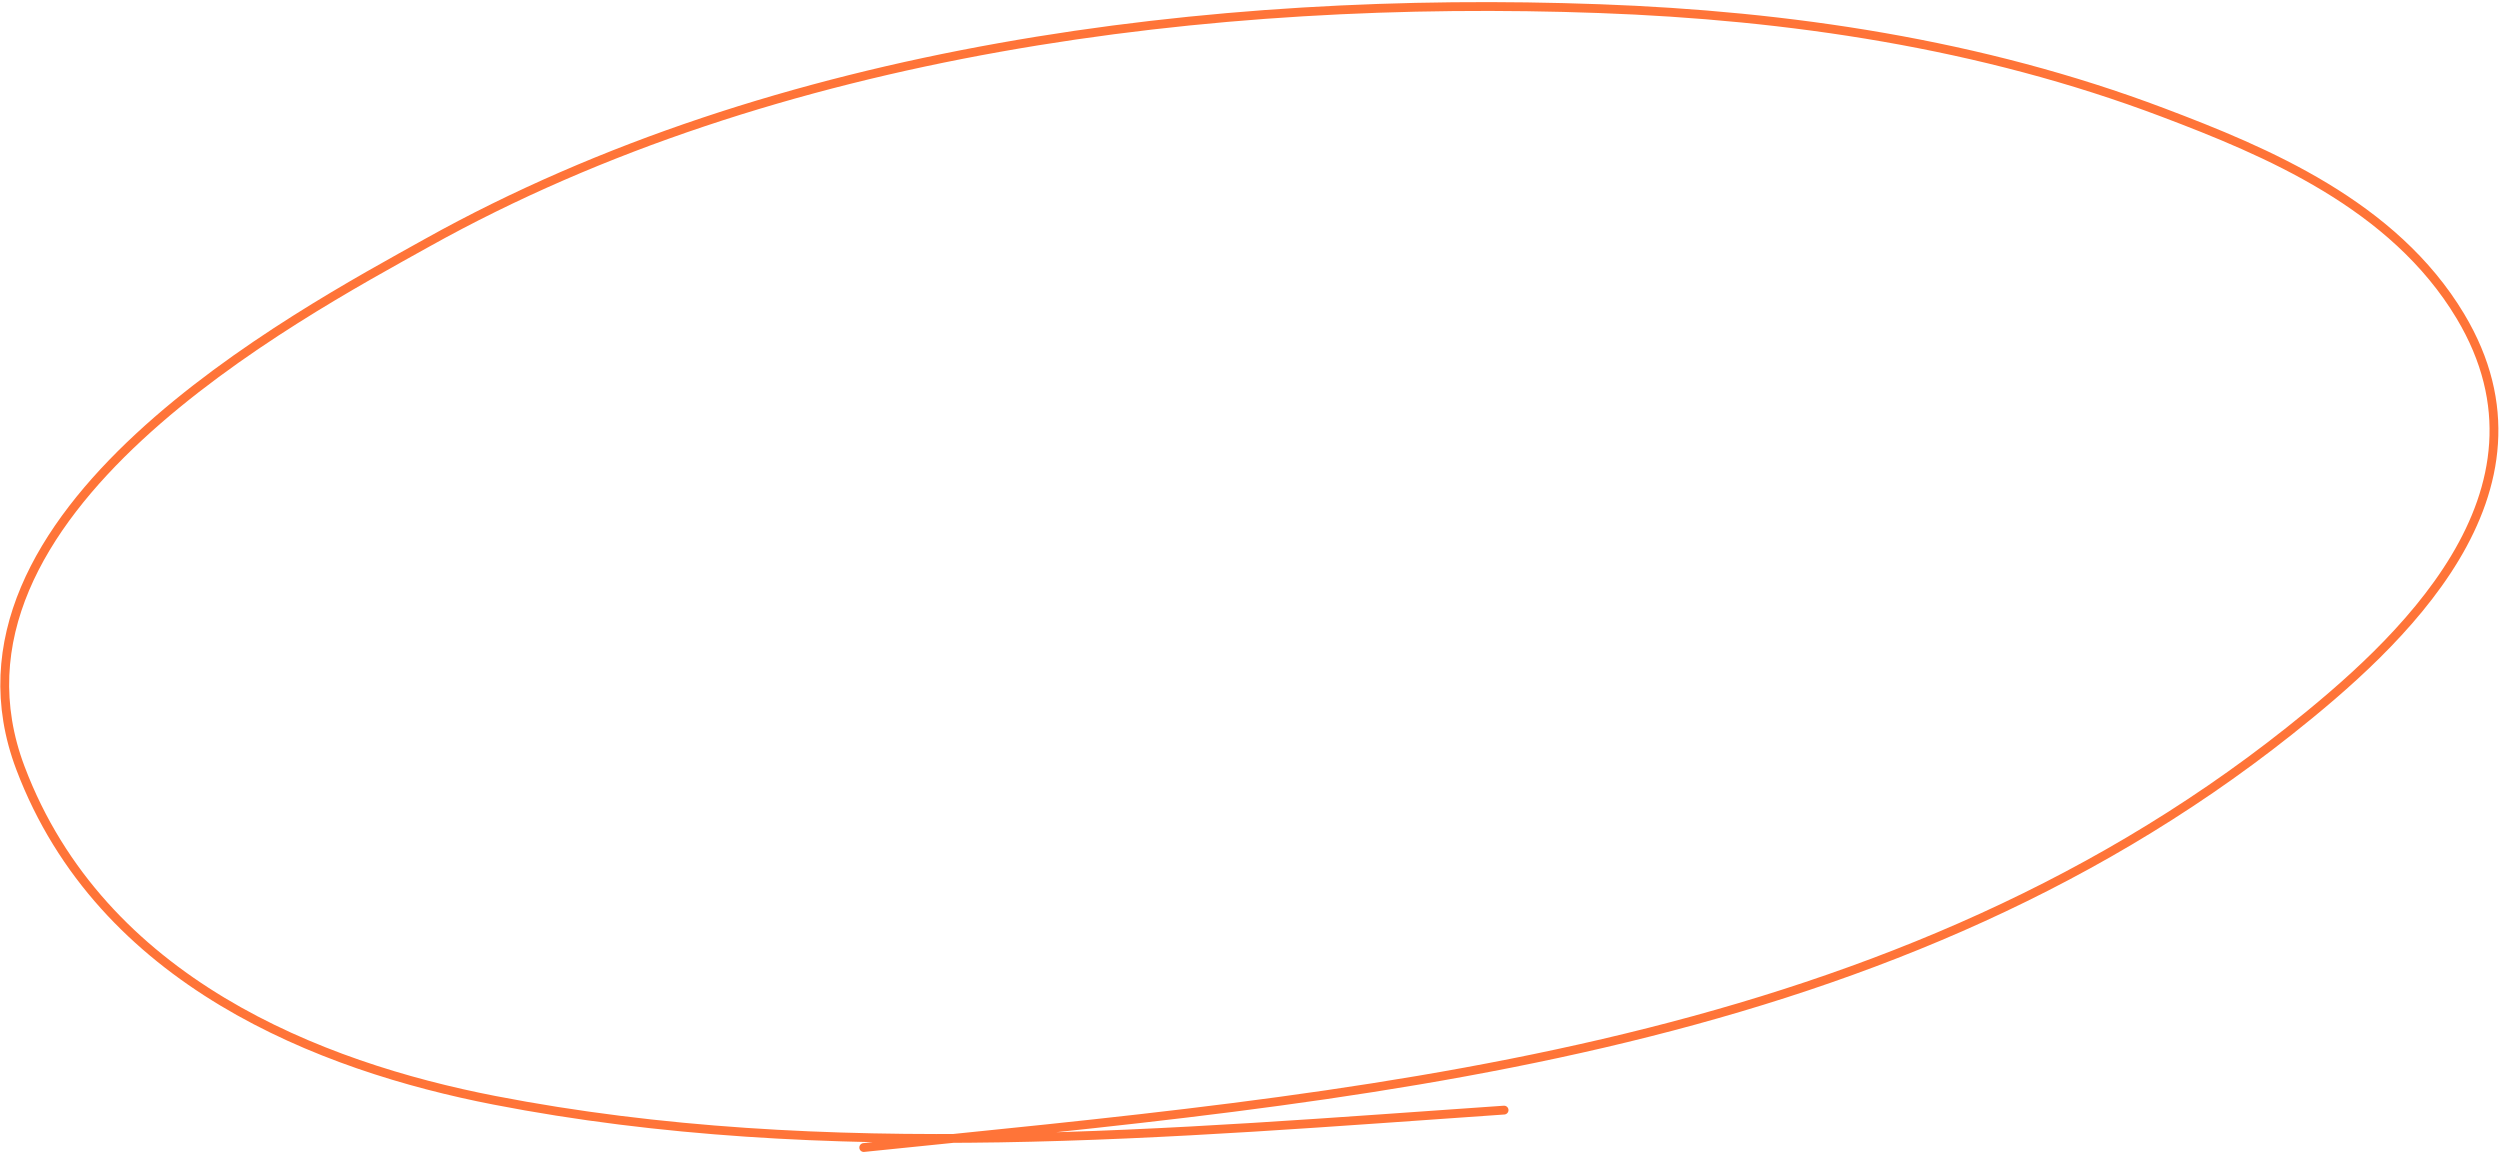 <?xml version="1.0" encoding="UTF-8"?> <svg xmlns="http://www.w3.org/2000/svg" width="1134" height="523" viewBox="0 0 1134 523" fill="none"><path d="M391.788 520.518C611.481 497.937 851.352 479.968 1038.27 331.713C1087.6 292.586 1164.06 223.599 1116.02 143.403C1085.69 92.776 1027.88 68.71 981.082 51.013C898.368 19.731 811.147 7.048 725.65 3.922C550.577 -2.478 351.908 21.887 193.761 110.11C134.833 142.982 -34.454 232.78 9.276 348.387C45.971 445.394 145.279 483.748 224.295 499.093C375.023 528.365 532.007 513.891 682.254 503.543" stroke="#FF7438" stroke-width="4" stroke-linecap="round"></path></svg> 